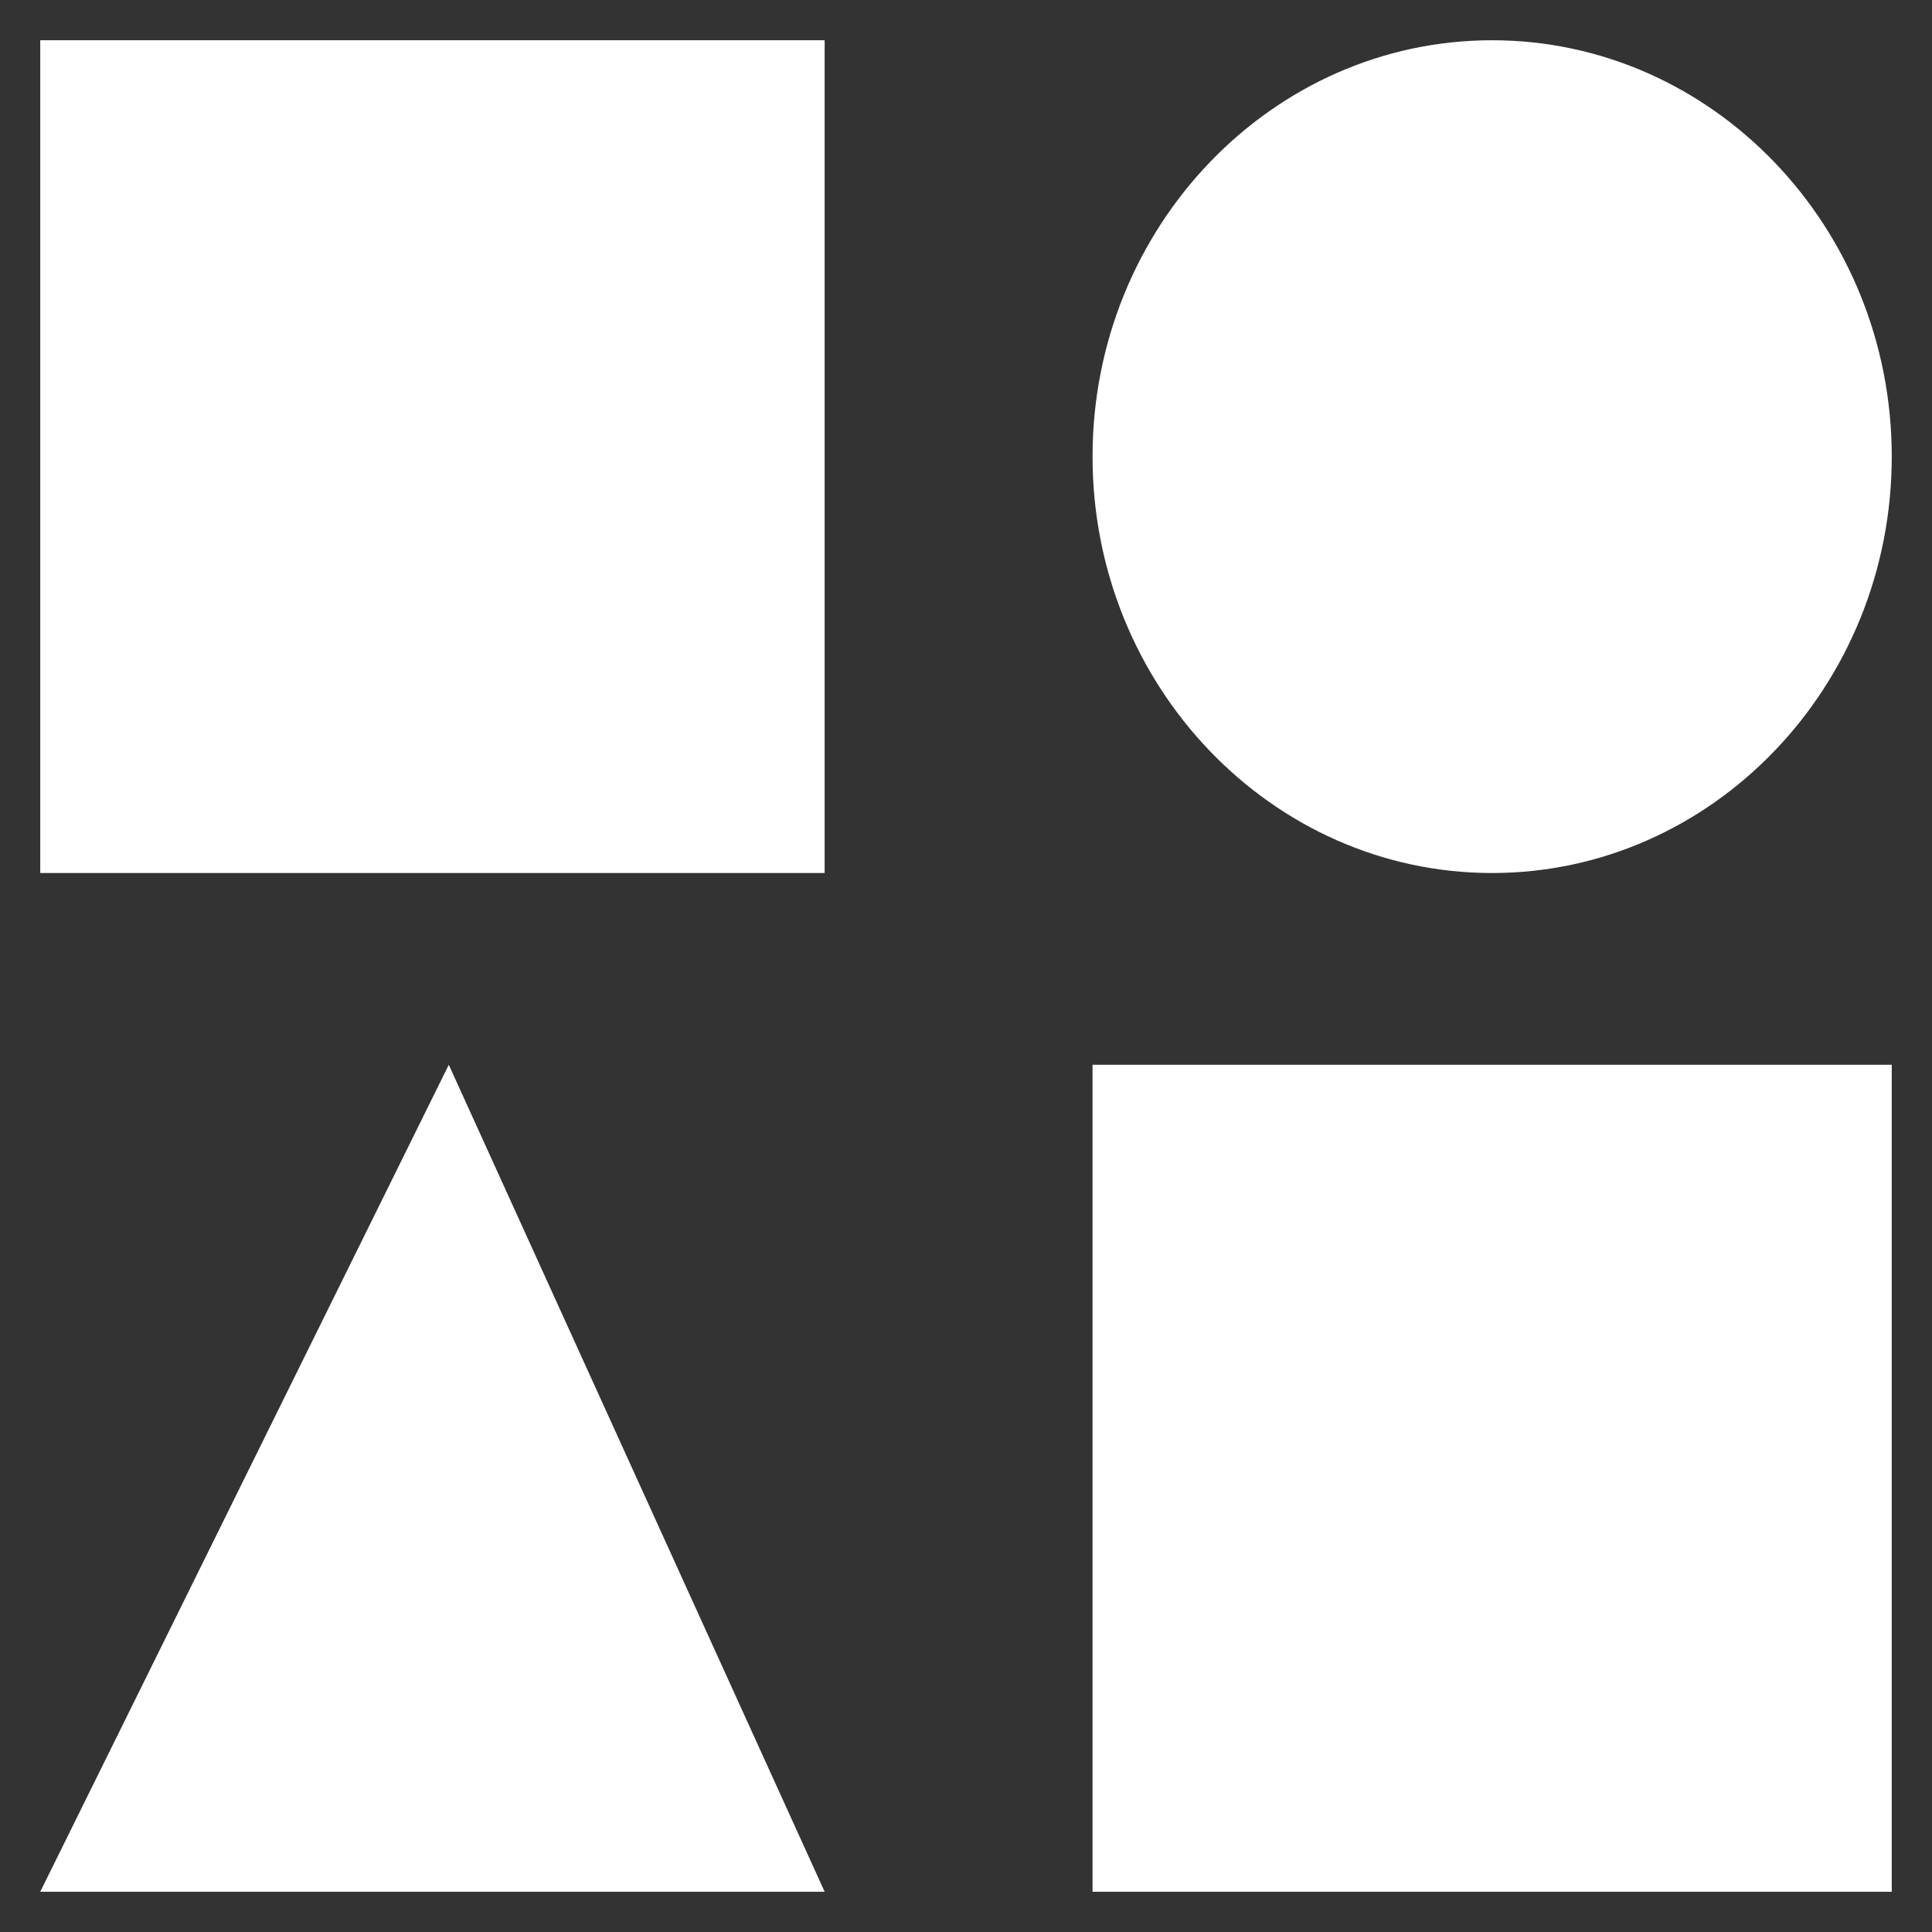 <svg width="24" height="24" viewBox="0 0 24 24" fill="none" xmlns="http://www.w3.org/2000/svg">
<rect x="0" y="0" width="24" height="24" fill="#333333" stroke="none"/>
<path d="M13.572 5.672C13.572 2.82 15.8 0.5 18.535 0.5C21.272 0.5 23.5 2.82 23.5 5.672C23.5 8.524 21.272 10.845 18.535 10.845C15.8 10.845 13.572 8.524 13.572 5.672ZM0.5 10.845H10.244L10.244 0.5H3.284H0.601L0.5 0.5V10.845ZM10.244 23.5L5.575 13.227L0.5 23.5H10.244ZM23.5 13.227H13.572V23.5H23.5V13.227Z" fill="white"/>
</svg>

